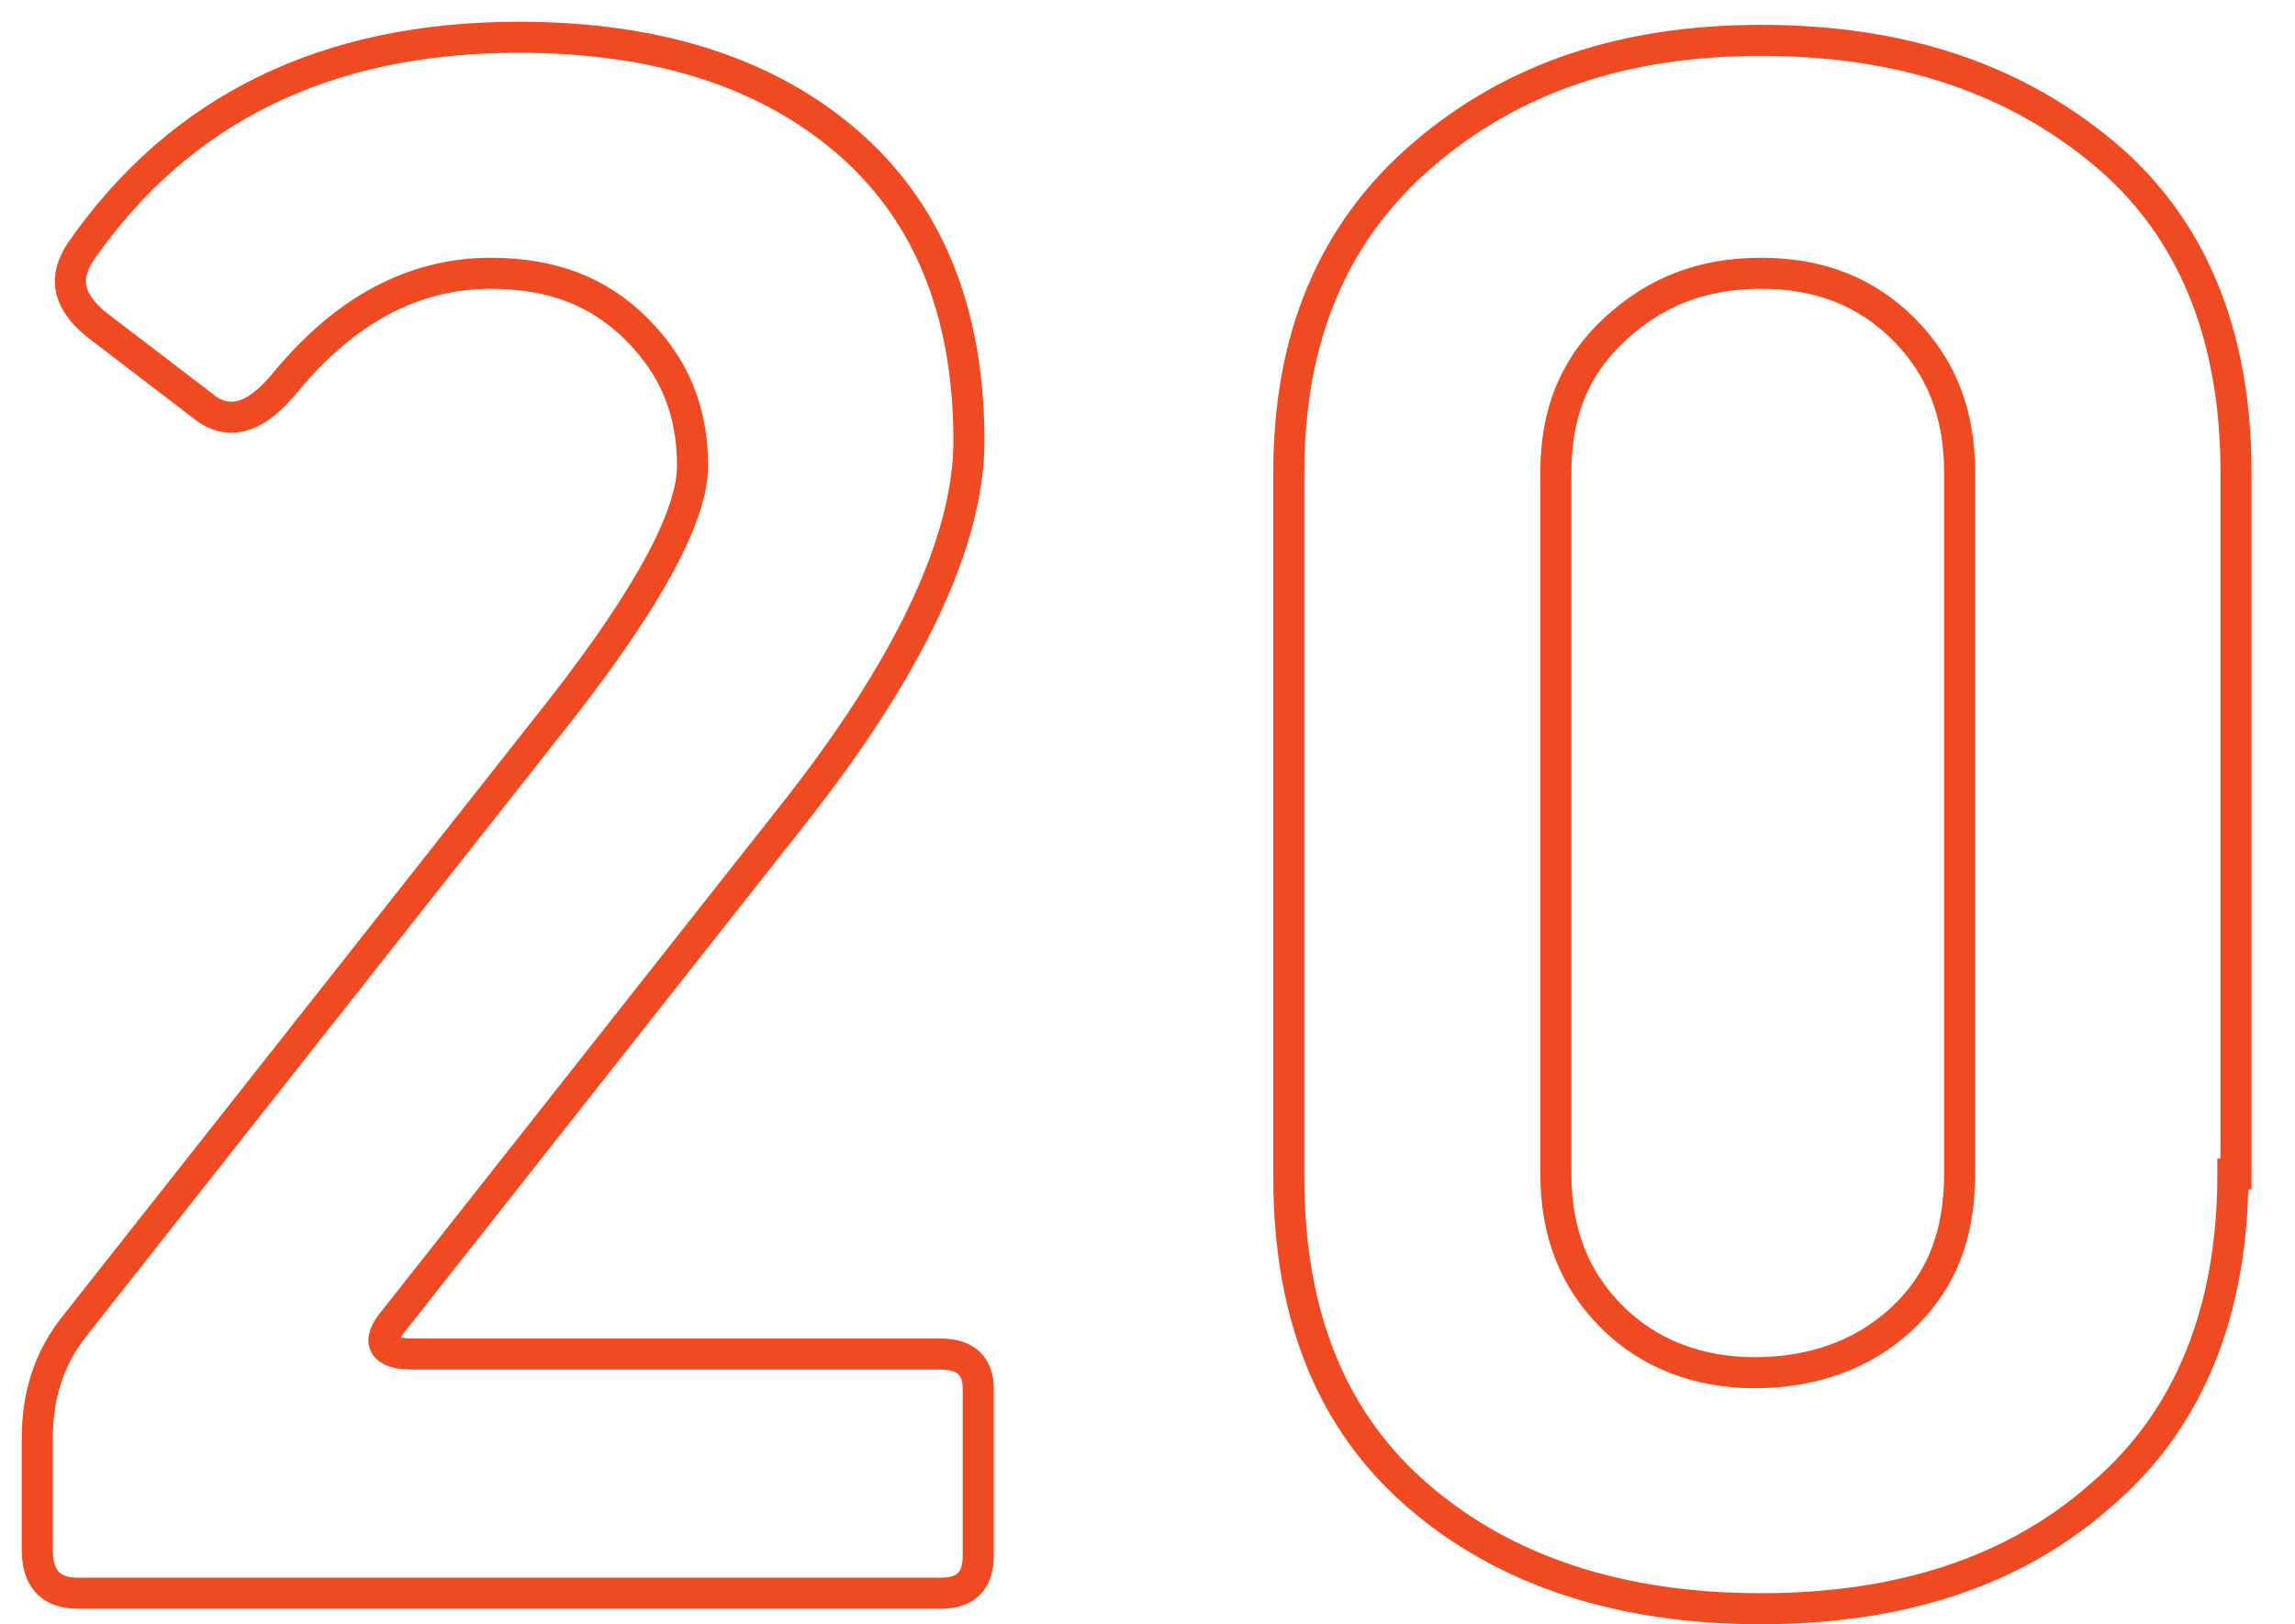 <?xml version="1.0" encoding="utf-8"?>
<!-- Generator: Adobe Illustrator 24.0.2, SVG Export Plug-In . SVG Version: 6.00 Build 0)  -->
<svg version="1.1" xmlns="http://www.w3.org/2000/svg" xmlns:xlink="http://www.w3.org/1999/xlink" x="0px" y="0px"
	 viewBox="0 0 73.9 52.3" style="enable-background:new 0 0 73.9 52.3;" xml:space="preserve">
<style type="text/css">
	.st0{display:none;}
	.st1{display:inline;}
	.st2{fill:#F04A23;}
	.st3{fill:none;stroke:#F04A23;stroke-miterlimit:10;}
</style>
<g id="Слой_1" class="st0">
	<g class="st1">
		<g>
			<path class="st2" d="M16.8,51.8h-6.3c-1.1,0-1.8-0.6-1.8-1.7V13.3c0-0.1,0-0.3-0.1-0.4c0,0-0.1,0-0.4,0.2L2.9,16
				c-1,0.5-1.7,0.6-2.3,0.3C0.2,16,0,15.5,0,14.7V9.8c0-0.6,0.1-1.1,0.2-1.5c0.1-0.5,0.5-0.9,1.1-1.3l8.4-5.3
				c0.8-0.5,1.7-0.8,2.7-0.8h4.1c1.3,0,2,0.7,2,2V50C18.6,51.2,17.9,51.8,16.8,51.8z M8.6,11.9c0.2,0,0.4,0.1,0.6,0.2
				c0.2,0.2,0.5,0.5,0.5,1.2v36.8c0,0.5,0.1,0.7,0.8,0.7h6.3c0.6,0,0.8-0.2,0.8-0.8V2.8c0-0.6-0.2-1-1-1h-4.1
				c-0.8,0-1.5,0.2-2.1,0.6L1.8,7.8C1.4,8,1.2,8.3,1.1,8.5C1,8.9,1,9.3,1,9.8v4.9c0,0.4,0.1,0.6,0.2,0.7c0,0,0.3,0.2,1.3-0.3
				l5.2-2.9C8,12,8.3,11.9,8.6,11.9z"/>
		</g>
		<g>
			<path class="st2" d="M51.5,52.3c-3.4,0-6.3-0.6-8.6-1.7c-2.4-1.1-4.4-3.3-6.2-6.5c-0.3-0.5-0.5-1-0.3-1.5c0.1-0.4,0.4-0.8,1-1.1
				l5-2.7c0.9-0.5,1.4-0.3,1.6,0c0.2,0.2,0.5,0.5,0.7,0.8c0.9,1.3,1.9,2.2,2.9,2.9c0.9,0.6,2.2,1,3.7,1c1.9,0,3.5-0.5,4.7-1.6
				c1.2-1,1.8-2.4,1.8-4.1V32c0-1.6-0.6-2.9-1.7-4c-1.2-1.1-2.6-1.7-4.5-1.7c-1,0-1.9,0.1-2.6,0.4c-0.7,0.3-1.4,0.6-2,1
				c-0.6,0.3-1.1,0.5-1.6,0.6c-0.5,0.1-1.1,0-1.7-0.3l-3.4-1.6c-0.6-0.3-1-0.6-1.3-1c-0.4-0.4-0.6-1-0.6-1.7v-21
				c0-1.1,0.7-1.8,1.8-1.8h24.3c1.1,0,1.8,0.6,1.8,1.7v5.3c0,1-0.6,1.6-1.7,1.6H48.8c-0.6,0-0.6,0.3-0.6,0.5v8
				c0,0.3,0.1,0.4,0.1,0.4c0,0,0.1,0.1,0.6-0.1c0.5-0.3,1.2-0.5,1.9-0.6c0.7-0.1,1.4-0.2,2-0.2c2.2,0,4.2,0.4,6.1,1.1
				c1.8,0.7,3.4,1.7,4.7,3c1.3,1.3,2.3,2.8,3,4.6c0.7,1.8,1,3.7,1,5.8v5.5c0,2.3-0.4,4.3-1.2,6.2l0,0c-0.8,1.8-1.9,3.4-3.4,4.7
				c-1.4,1.3-3.1,2.3-5.1,3C56,52,53.8,52.3,51.5,52.3z M43.2,39.7c0,0-0.1,0-0.5,0.2l-5,2.7c-0.3,0.1-0.4,0.3-0.5,0.4
				c-0.1,0.2,0.1,0.5,0.2,0.7c1.7,3,3.6,5.1,5.8,6.1c2.2,1,5,1.6,8.2,1.6c2.2,0,4.2-0.3,6.1-1c1.8-0.6,3.4-1.6,4.7-2.8
				c1.3-1.2,2.4-2.6,3.1-4.3l0,0c0.7-1.7,1.1-3.6,1.1-5.8V32c0-2-0.3-3.8-1-5.4c-0.6-1.6-1.6-3.1-2.8-4.2c-1.2-1.2-2.7-2.1-4.4-2.8
				c-1.7-0.7-3.6-1-5.7-1c-0.6,0-1.2,0.1-1.8,0.2c-0.6,0.1-1.2,0.3-1.7,0.6c-0.7,0.3-1.2,0.3-1.6,0c-0.3-0.2-0.5-0.6-0.5-1.2v-8
				c0-0.9,0.6-1.5,1.6-1.5h15.7c0.6,0,0.7-0.2,0.7-0.6V2.6c0-0.5-0.1-0.7-0.8-0.7H40.1c-0.6,0-0.8,0.2-0.8,0.8v21
				c0,0.5,0.1,0.8,0.3,1c0.3,0.3,0.6,0.5,1,0.8l3.4,1.6c0.4,0.2,0.8,0.2,1.2,0.2c0.4,0,0.8-0.2,1.2-0.4c0.6-0.4,1.4-0.8,2.2-1.1
				c0.8-0.3,1.8-0.4,2.9-0.4c2.1,0,3.8,0.6,5.2,1.9c1.4,1.3,2.1,2.9,2.1,4.8v5.9c0,2-0.7,3.7-2.2,4.9c-1.4,1.2-3.2,1.8-5.3,1.8
				c-1.8,0-3.2-0.4-4.3-1.1c-1-0.7-2.1-1.8-3.1-3.1C43.6,40.1,43.4,39.9,43.2,39.7z"/>
		</g>
	</g>
</g>
<g id="Слой_2">
	<g>
		<path class="st3" d="M31.5,50.1c0,0.8-0.4,1.2-1.2,1.2H2.5c-0.9,0-1.3-0.5-1.3-1.4v-3.6c0-1.4,0.4-2.6,1.2-3.6l15.7-19.9
			c2.8-3.6,4.2-6.2,4.2-7.8c0-1.8-0.6-3.2-1.8-4.4c-1.2-1.2-2.7-1.8-4.7-1.8c-2.5,0-4.7,1.2-6.6,3.5c-0.9,1.1-1.7,1.4-2.5,0.9
			l-3.4-2.6C2.2,9.8,2,9,2.6,8.1c3.2-4.6,7.9-6.9,14.1-6.9c4.4,0,7.9,1.1,10.5,3.3c2.6,2.2,4,5.4,4,9.7c0,3.2-1.9,7.3-5.8,12.2
			L12.7,42.5c-0.6,0.7-0.4,1.1,0.6,1.1h17c0.8,0,1.2,0.4,1.2,1.1V50.1z"/>
		<path class="st3" d="M71.9,37.8c0,4.4-1.4,7.9-4.2,10.3c-2.8,2.5-6.5,3.7-11,3.7c-4.5,0-8.2-1.2-11-3.6c-2.8-2.4-4.2-5.8-4.2-10.3
			V15.2c0-4.3,1.4-7.7,4.3-10.2c2.9-2.5,6.5-3.7,10.9-3.7c4.5,0,8.1,1.2,11,3.6c2.9,2.4,4.3,5.9,4.3,10.3V37.8z M63.1,37.8V15.2
			c0-1.9-0.6-3.4-1.8-4.6c-1.2-1.2-2.7-1.8-4.6-1.8c-1.9,0-3.4,0.6-4.7,1.8c-1.3,1.2-1.9,2.7-1.9,4.6v22.6c0,1.9,0.6,3.4,1.8,4.6
			c1.2,1.2,2.8,1.8,4.6,1.8c1.9,0,3.5-0.6,4.7-1.7C62.5,41.3,63.1,39.8,63.1,37.8z"/>
	</g>
</g>
</svg>
